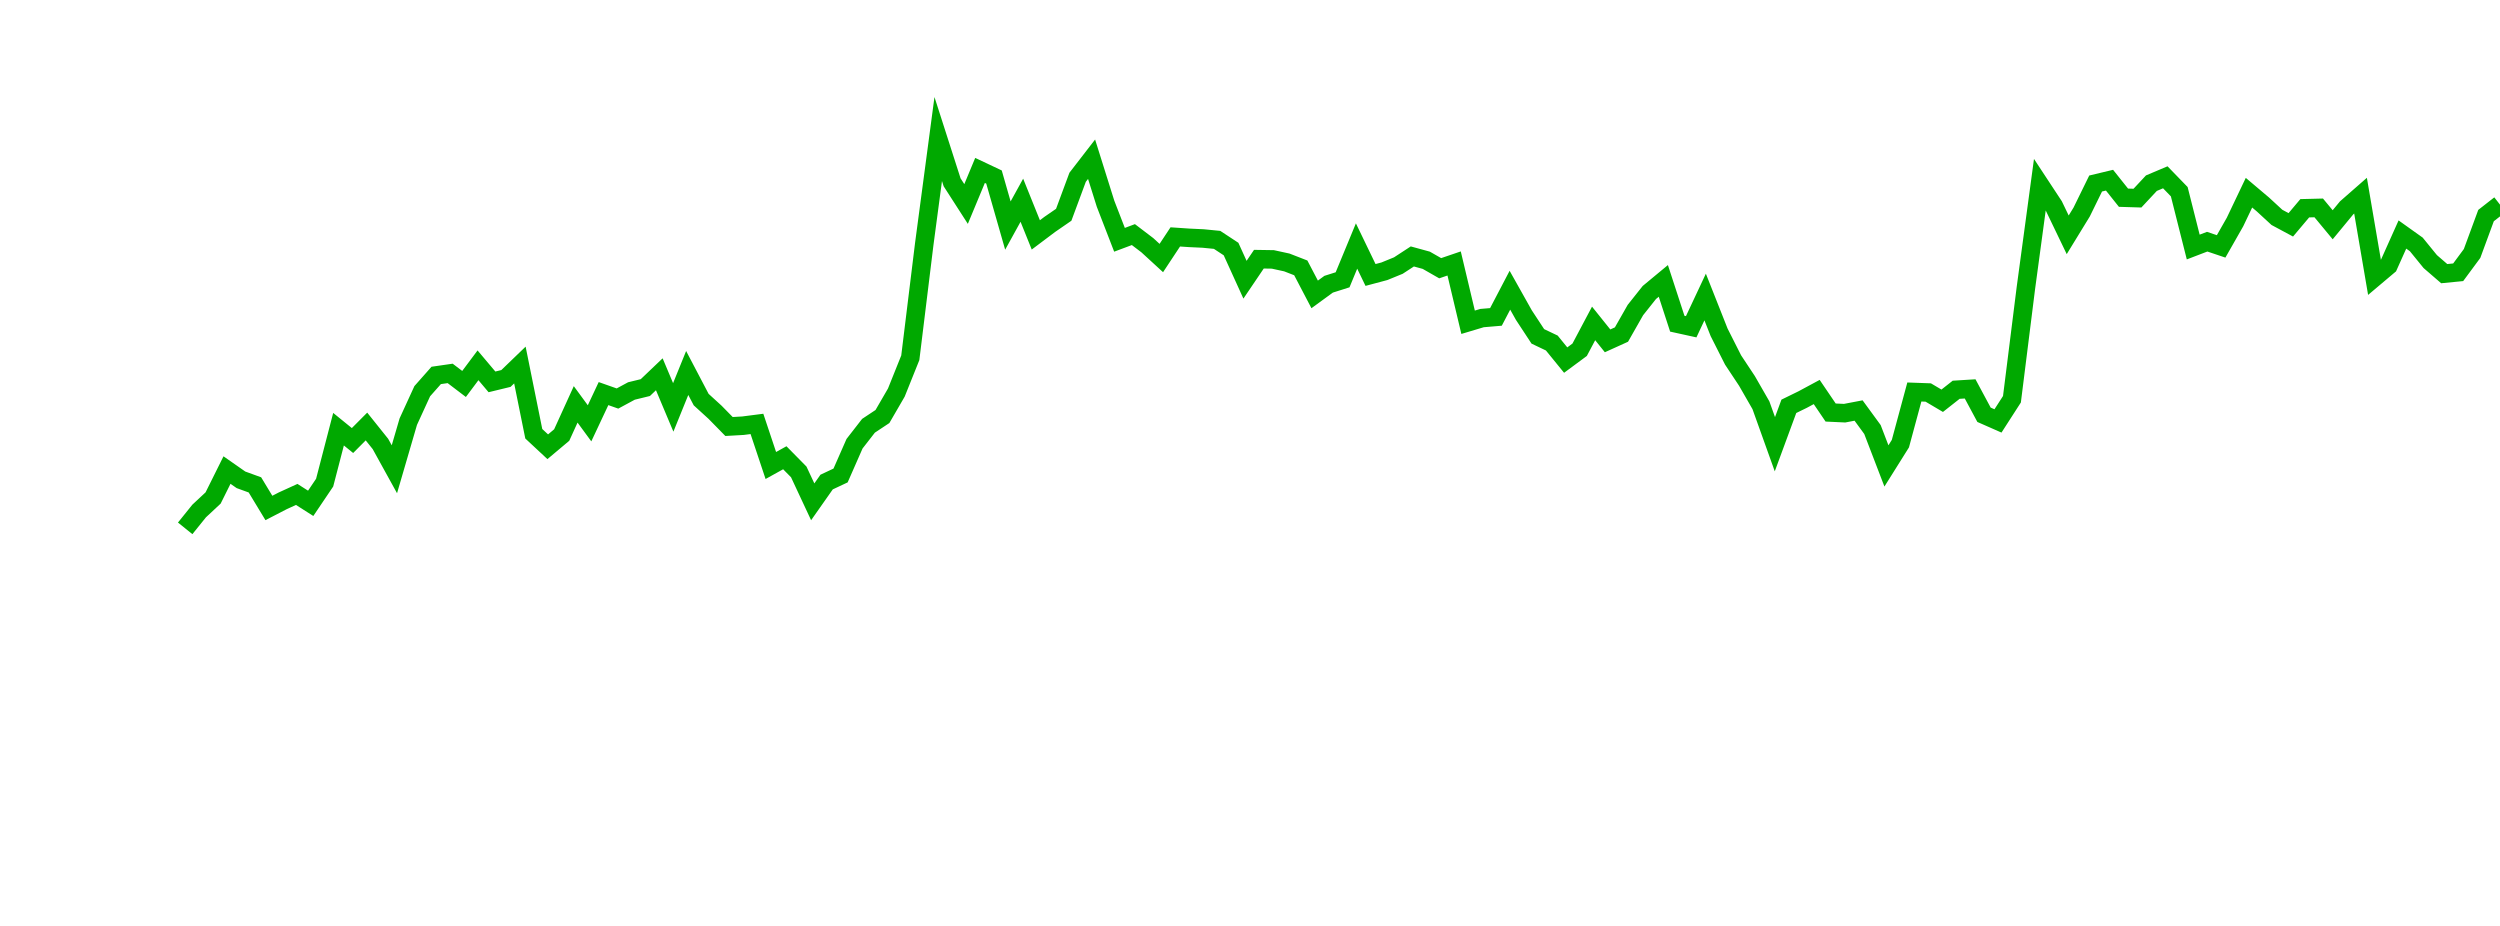 <?xml version="1.0" encoding="UTF-8"?>
<svg xmlns="http://www.w3.org/2000/svg" xmlns:xlink="http://www.w3.org/1999/xlink" width="135pt" height="50pt" viewBox="0 0 135 50" version="1.1">
<defs>
<clipPath id="IlLTQe3pps__clip1">
  <path d="M 9.5 0 L 135 0 L 135 40.5 L 9.5 40.5 Z M 9.5 0 "/>
</clipPath>
</defs>
<g id="surface1170172">
<g clip-path="url(#IlLTQe3pps__clip1)" clip-rule="nonzero">
<path style="fill:none;stroke-width:1;stroke-linecap:butt;stroke-linejoin:miter;stroke:rgb(0%,66.275%,0%);stroke-opacity:1;stroke-miterlimit:10;" d="M 10 28.531 L 10.754 27.594 L 11.508 26.891 L 12.258 25.383 L 13.012 25.91 L 13.766 26.184 L 14.52 27.43 L 15.27 27.043 L 16.023 26.699 L 16.777 27.18 L 17.531 26.062 L 18.281 23.176 L 19.035 23.789 L 19.789 23.031 L 20.543 23.973 L 21.297 25.34 L 22.047 22.77 L 22.801 21.125 L 23.555 20.273 L 24.309 20.164 L 25.059 20.734 L 25.812 19.727 L 26.566 20.621 L 27.32 20.438 L 28.074 19.711 L 28.824 23.422 L 29.578 24.125 L 30.332 23.492 L 31.086 21.836 L 31.836 22.859 L 32.59 21.254 L 33.344 21.52 L 34.098 21.113 L 34.848 20.93 L 35.602 20.211 L 36.355 22 L 37.109 20.141 L 37.863 21.578 L 38.613 22.262 L 39.367 23.031 L 40.121 22.988 L 40.875 22.891 L 41.625 25.137 L 42.379 24.719 L 43.133 25.484 L 43.887 27.098 L 44.637 26.031 L 45.391 25.676 L 46.145 23.961 L 46.898 22.992 L 47.652 22.492 L 48.402 21.199 L 49.156 19.32 L 49.91 13.176 L 50.664 7.508 L 51.414 9.844 L 52.168 11.016 L 52.922 9.203 L 53.676 9.559 L 54.426 12.18 L 55.18 10.812 L 55.934 12.684 L 56.688 12.117 L 57.441 11.598 L 58.191 9.574 L 58.945 8.598 L 59.699 11 L 60.453 12.949 L 61.203 12.668 L 61.957 13.242 L 62.711 13.934 L 63.465 12.793 L 64.219 12.844 L 64.969 12.879 L 65.723 12.953 L 66.477 13.449 L 67.23 15.105 L 67.98 13.996 L 68.734 14.008 L 69.488 14.172 L 70.242 14.465 L 70.992 15.898 L 71.746 15.348 L 72.5 15.109 L 73.254 13.285 L 74.008 14.848 L 74.758 14.648 L 75.512 14.34 L 76.266 13.848 L 77.02 14.055 L 77.77 14.484 L 78.523 14.227 L 79.277 17.402 L 80.031 17.176 L 80.781 17.113 L 81.535 15.672 L 82.289 17.016 L 83.043 18.164 L 83.797 18.523 L 84.547 19.445 L 85.301 18.887 L 86.055 17.465 L 86.809 18.406 L 87.559 18.066 L 88.312 16.742 L 89.066 15.793 L 89.82 15.168 L 90.574 17.48 L 91.324 17.645 L 92.078 16.039 L 92.832 17.945 L 93.586 19.438 L 94.336 20.57 L 95.09 21.883 L 95.844 23.988 L 96.598 21.941 L 97.348 21.574 L 98.102 21.168 L 98.855 22.277 L 99.609 22.312 L 100.363 22.168 L 101.113 23.195 L 101.867 25.16 L 102.621 23.957 L 103.375 21.168 L 104.125 21.195 L 104.879 21.641 L 105.633 21.047 L 106.387 21 L 107.137 22.398 L 107.891 22.73 L 108.645 21.559 L 109.398 15.551 L 110.152 9.973 L 110.902 11.113 L 111.656 12.68 L 112.41 11.449 L 113.164 9.91 L 113.914 9.73 L 114.668 10.676 L 115.422 10.699 L 116.176 9.891 L 116.926 9.574 L 117.68 10.352 L 118.434 13.34 L 119.188 13.051 L 119.941 13.305 L 120.691 11.988 L 121.445 10.406 L 122.199 11.043 L 122.953 11.738 L 123.703 12.141 L 124.457 11.246 L 125.211 11.227 L 125.965 12.137 L 126.719 11.223 L 127.469 10.566 L 128.223 14.98 L 128.977 14.344 L 129.73 12.664 L 130.48 13.199 L 131.234 14.125 L 131.988 14.777 L 132.742 14.703 L 133.492 13.688 L 134.246 11.641 L 135 11.051 "/>
</g>
</g>
</svg>

